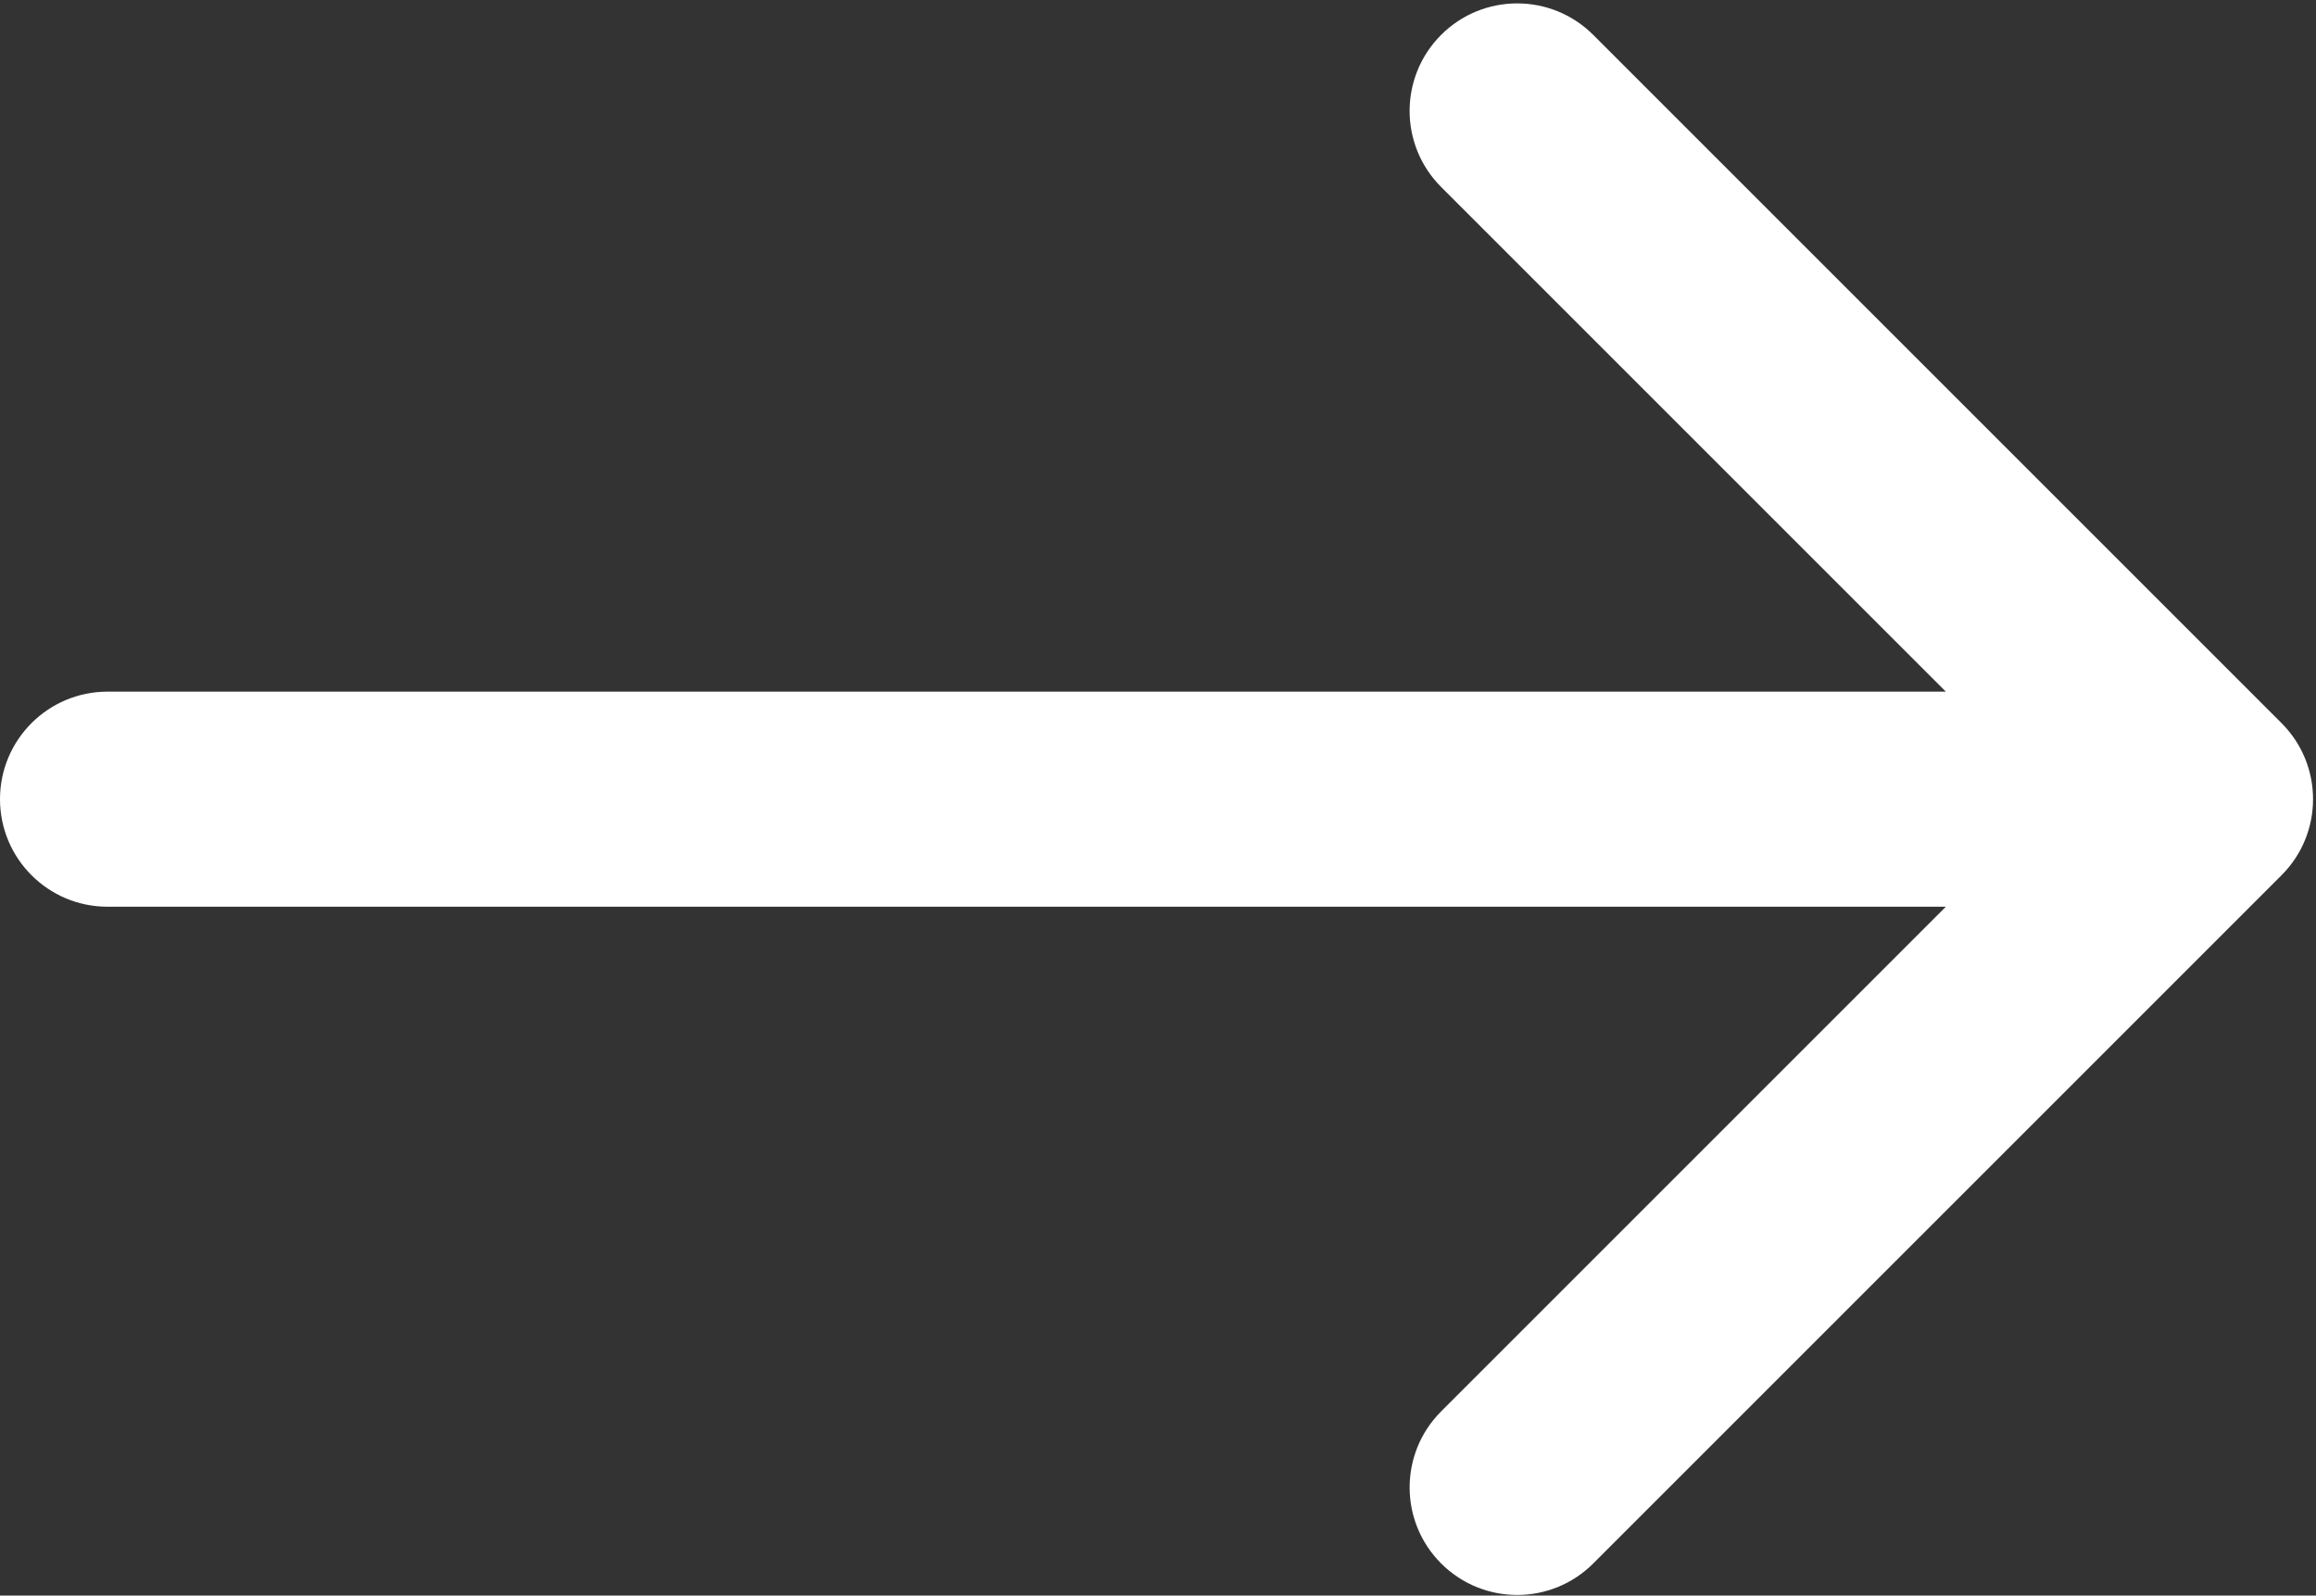 <svg width="582" height="401" viewBox="0 0 582 401" fill="none" xmlns="http://www.w3.org/2000/svg">
<rect x="0" y="0" width="582" height="401" fill="#333333" stroke="none"/>
<path d="M573.343 181.742L400.37 8.768C389.817 -1.785 372.701 -1.785 362.147 8.768C351.592 19.324 351.592 36.435 362.147 46.991L488.982 173.826H27.027C12.102 173.826 0 185.928 0 200.853C0 215.776 12.102 227.88 27.027 227.88H488.982L362.152 354.715C351.596 365.27 351.596 382.382 362.152 392.938C367.427 398.211 374.346 400.853 381.263 400.853C388.18 400.853 395.097 398.211 400.375 392.938L573.343 219.964C583.899 209.409 583.899 192.297 573.343 181.742Z" fill="white"/>
</svg>
